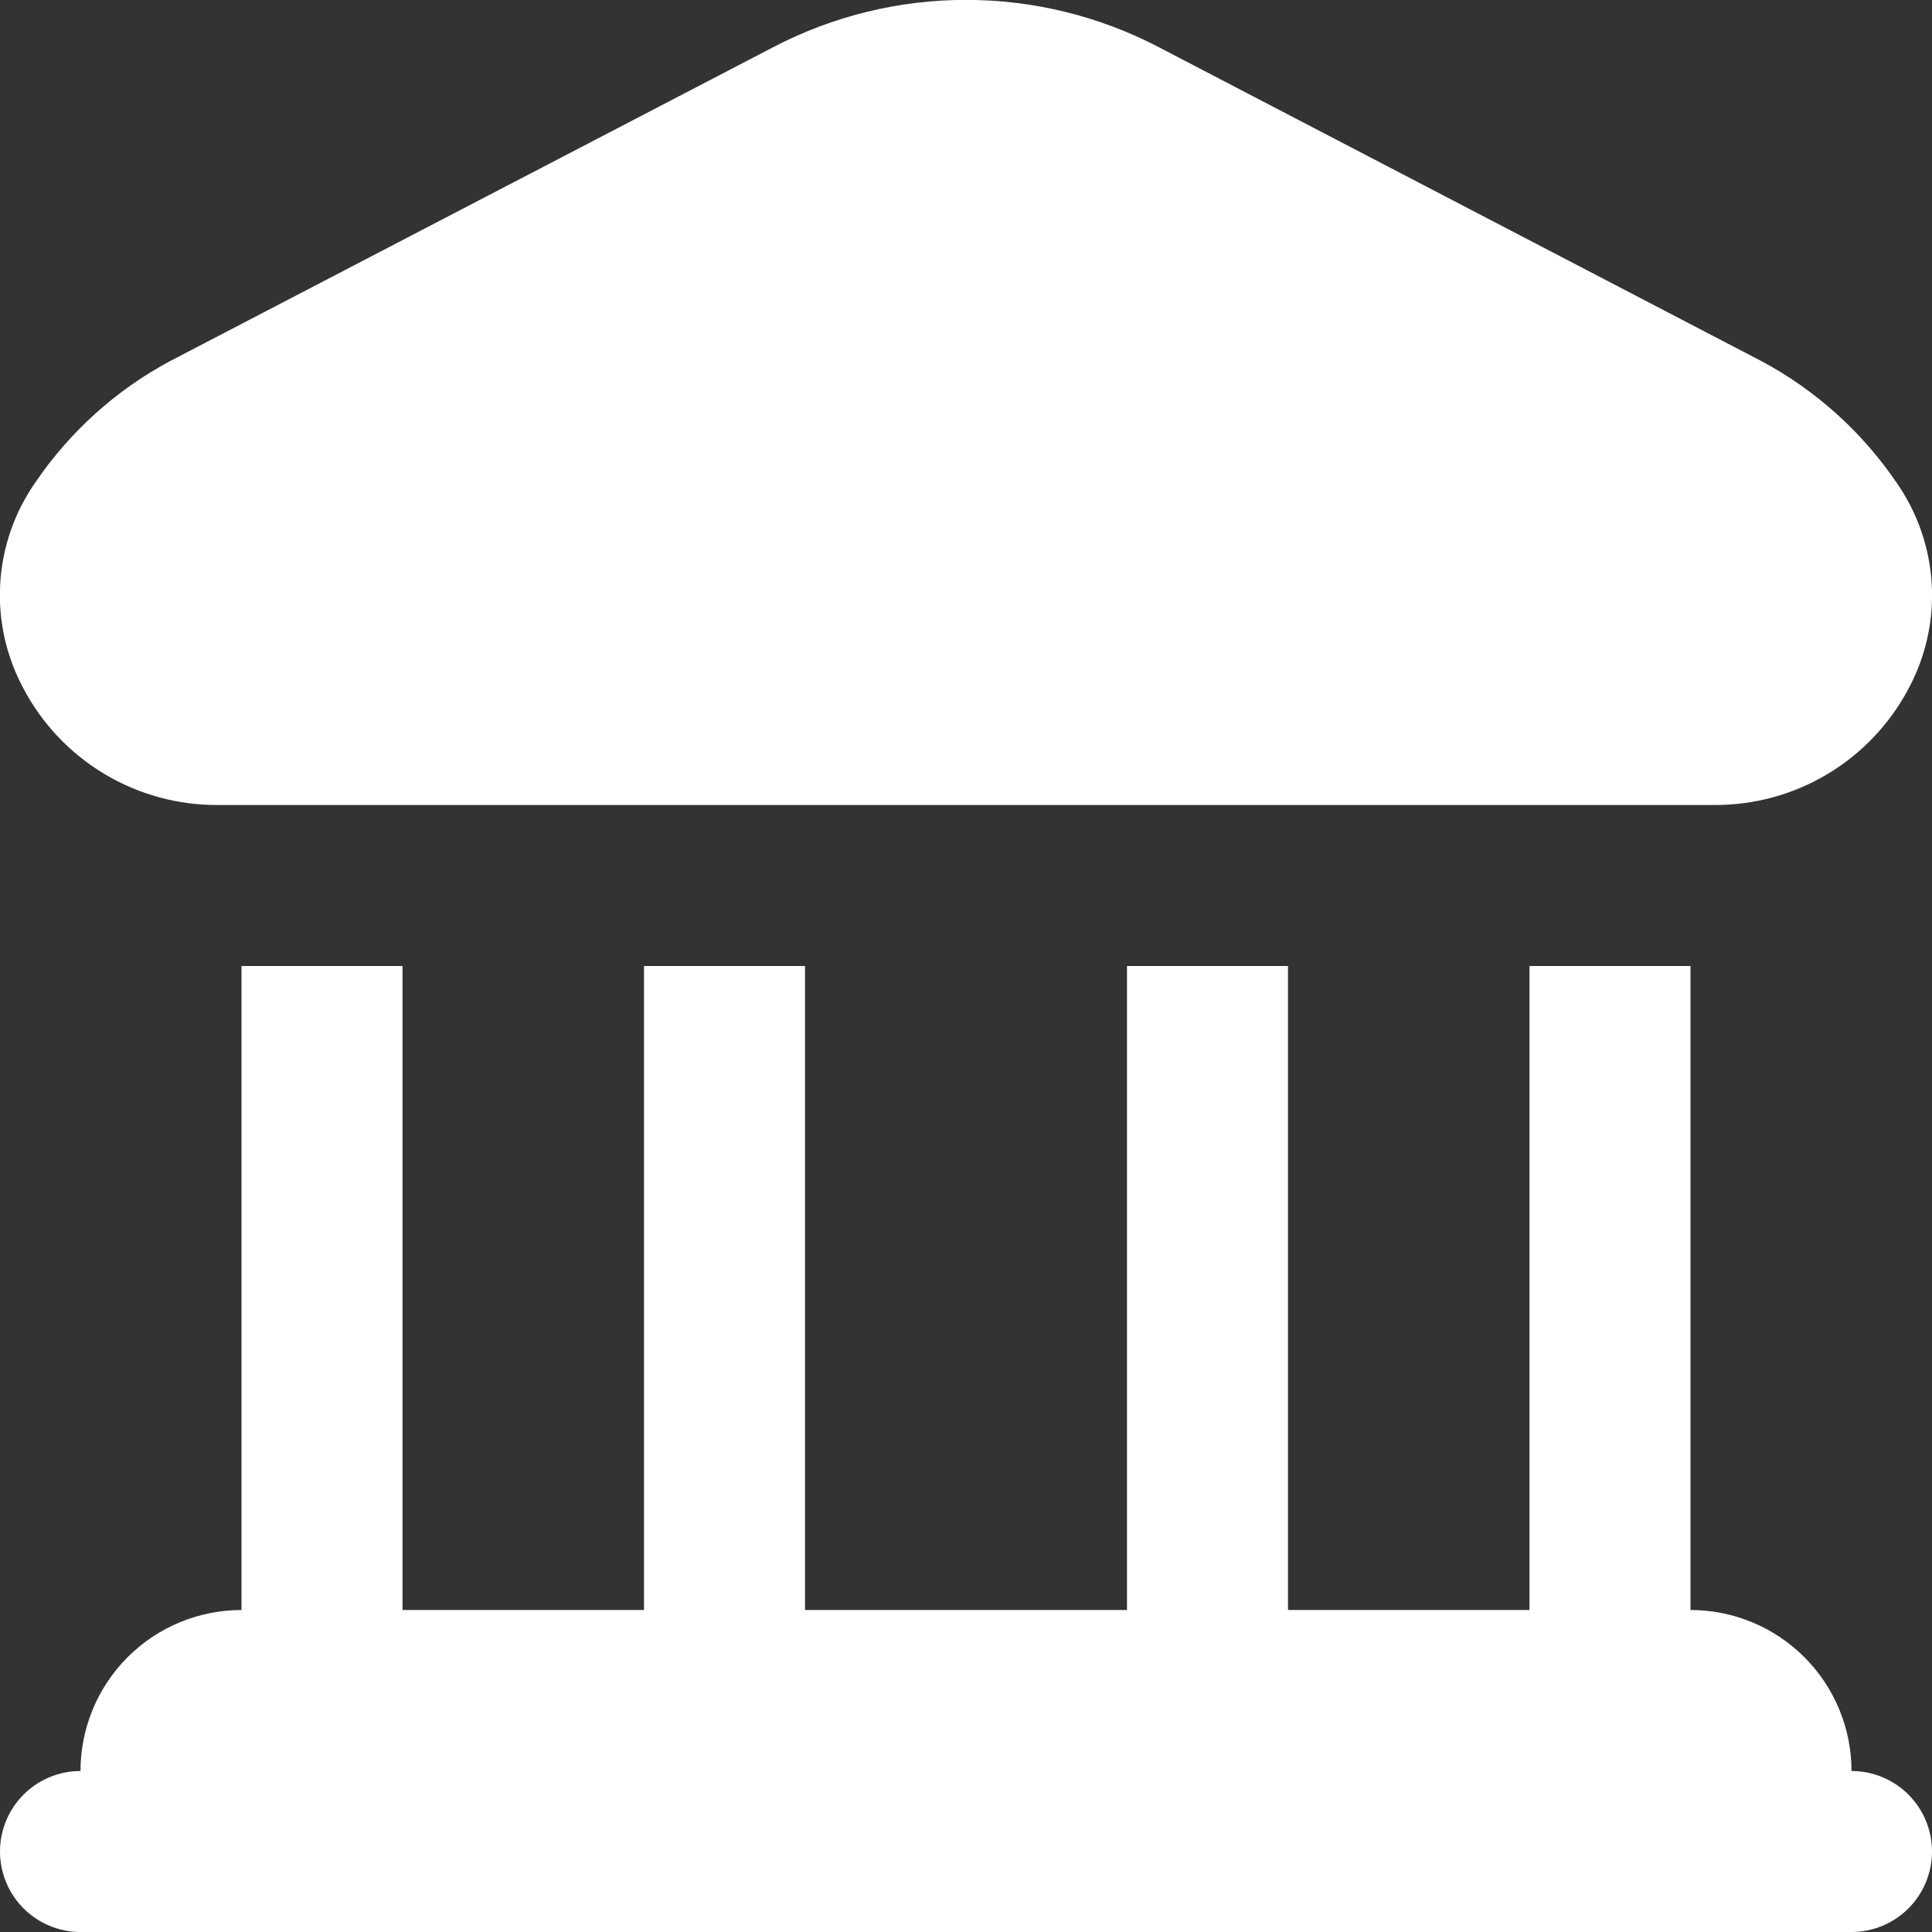 <svg width="512" height="512" viewBox="0 0 512 512" fill="none" xmlns="http://www.w3.org/2000/svg">
<rect x="0" y="0" width="512" height="512" fill="#333333" stroke="none"/>
<g clip-path="url(#clip0_480_46)">
<path d="M6.208 182.443C1.611 173.916 -0.519 164.277 0.058 154.608C0.635 144.939 3.894 135.621 9.472 127.701C18.587 114.328 30.793 103.351 45.056 95.701L205.077 12.416C220.806 4.237 238.272 -0.032 256 -0.032C273.728 -0.032 291.194 4.237 306.923 12.416L466.923 95.765C481.185 103.415 493.392 114.392 502.507 127.765C508.084 135.685 511.344 145.003 511.921 154.672C512.497 164.341 510.368 173.98 505.771 182.507C500.822 191.868 493.399 199.693 484.311 205.128C475.223 210.564 464.818 213.402 454.229 213.333H57.771C47.171 213.4 36.757 210.554 27.665 205.106C18.572 199.659 11.15 191.819 6.208 182.443ZM490.667 469.333C490.667 458.017 486.171 447.165 478.17 439.163C470.168 431.162 459.316 426.667 448 426.667V256H405.333V426.667H341.333V256H298.667V426.667H213.333V256H170.667V426.667H106.667V256H64V426.667C52.684 426.667 41.832 431.162 33.83 439.163C25.828 447.165 21.333 458.017 21.333 469.333C15.675 469.333 10.249 471.581 6.248 475.582C2.248 479.582 -4.43548e-05 485.009 -4.43548e-05 490.667C-4.43548e-05 496.325 2.248 501.751 6.248 505.752C10.249 509.752 15.675 512 21.333 512H490.667C496.325 512 501.751 509.752 505.752 505.752C509.752 501.751 512 496.325 512 490.667C512 485.009 509.752 479.582 505.752 475.582C501.751 471.581 496.325 469.333 490.667 469.333Z" fill="white"/>
</g>
<defs>
<clipPath id="clip0_480_46">
<rect width="512" height="512" fill="white"/>
</clipPath>
</defs>
</svg>
